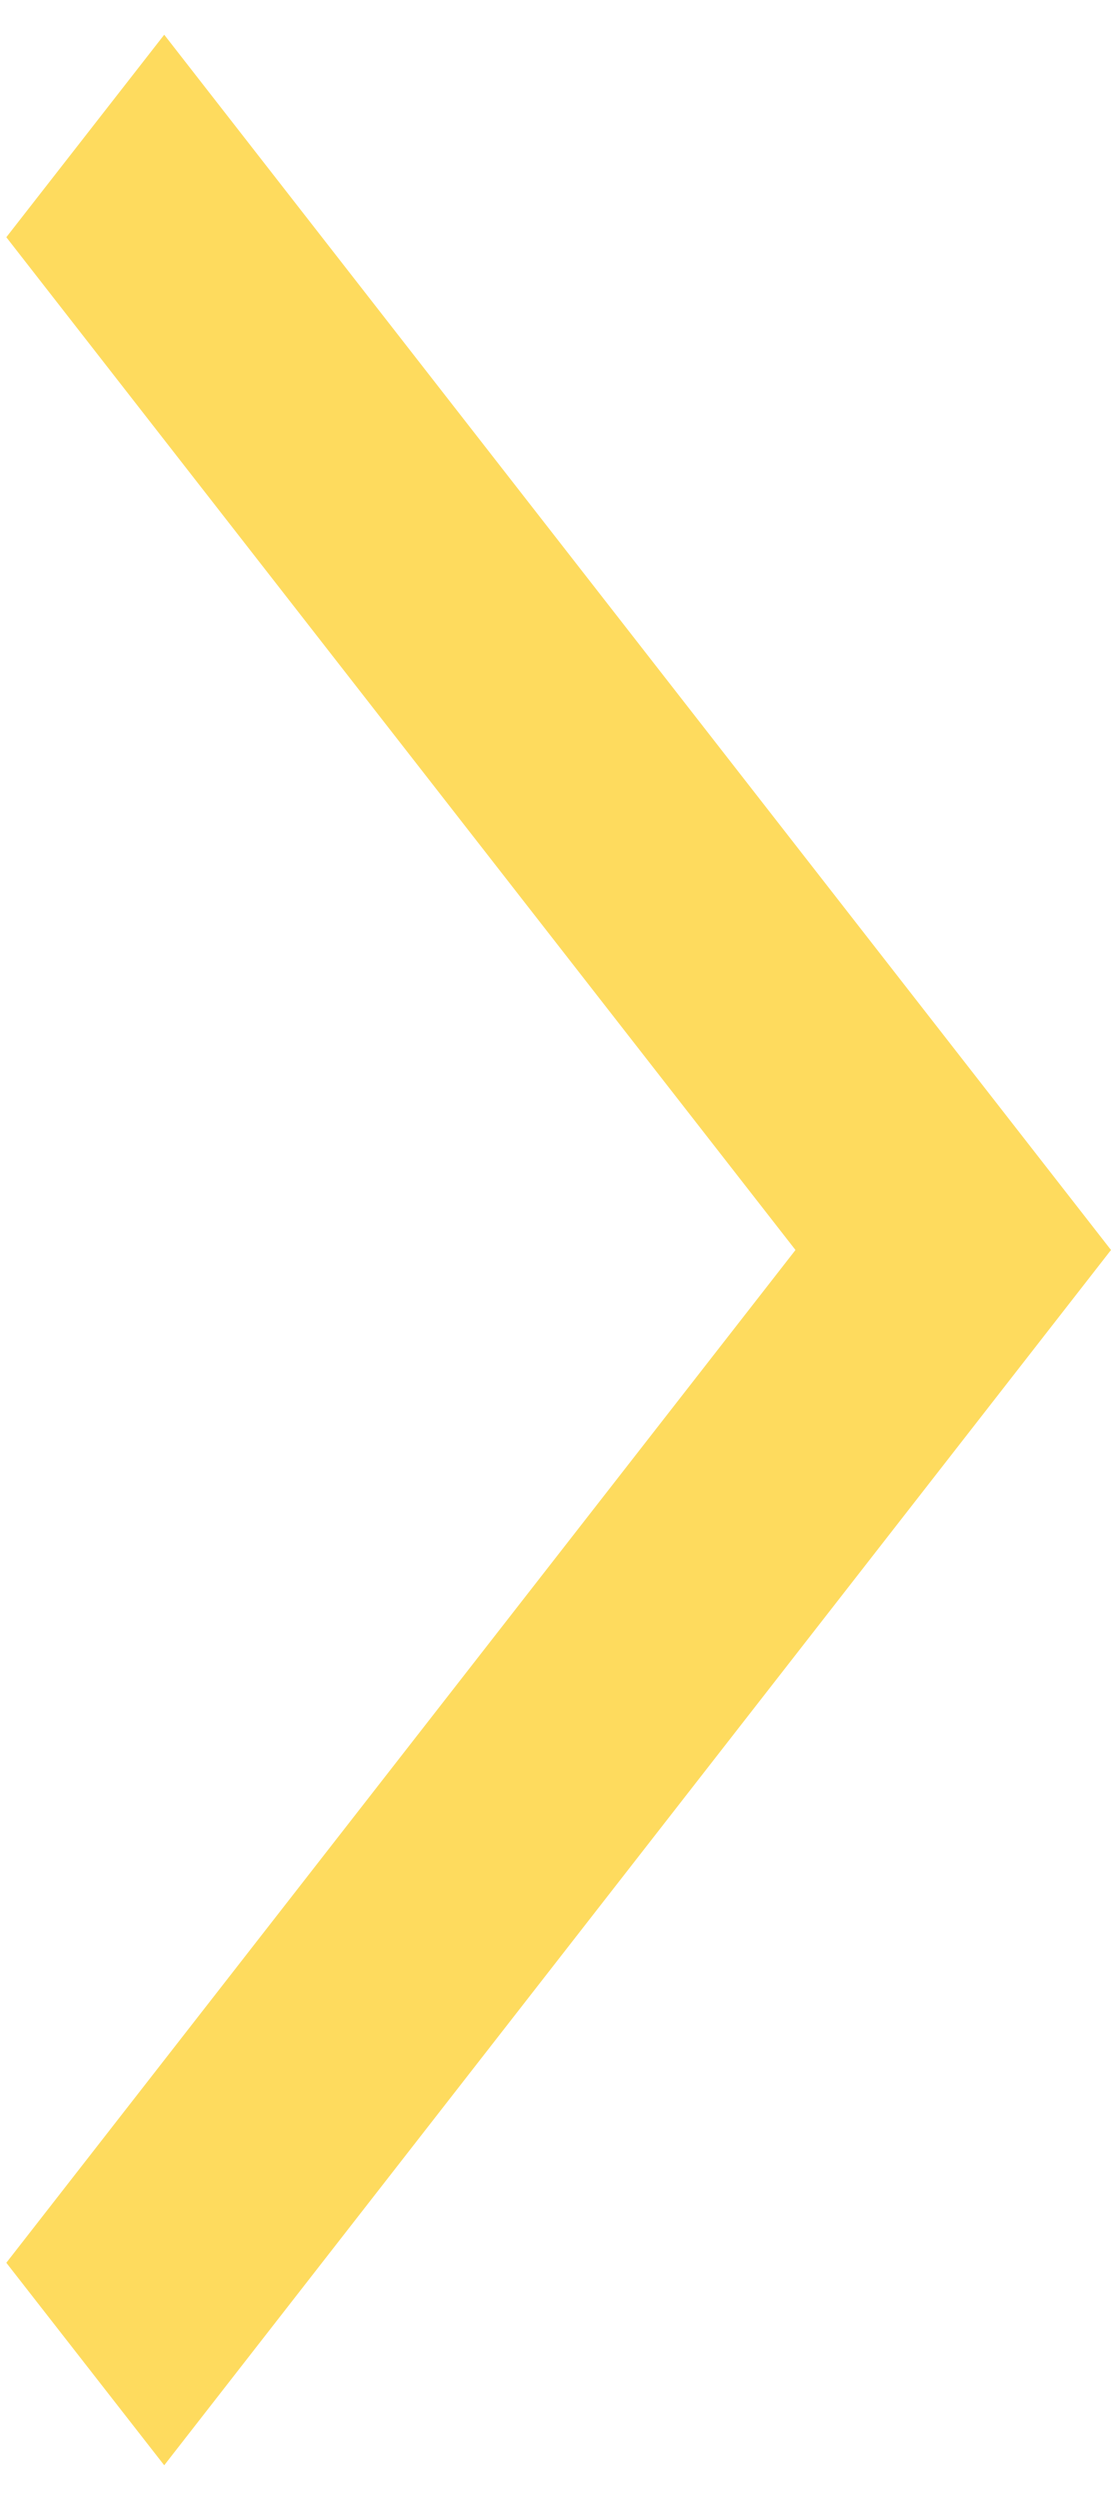 <svg width="16" height="36" viewBox="0 0 16 36" fill="none" xmlns="http://www.w3.org/2000/svg">
    <path d="M2.365 35.5L16 18L2.365 0.5L0.091 3.416L11.456 18L0.091 32.584L2.365 35.5Z" fill="#FEDB5E"/>
</svg>